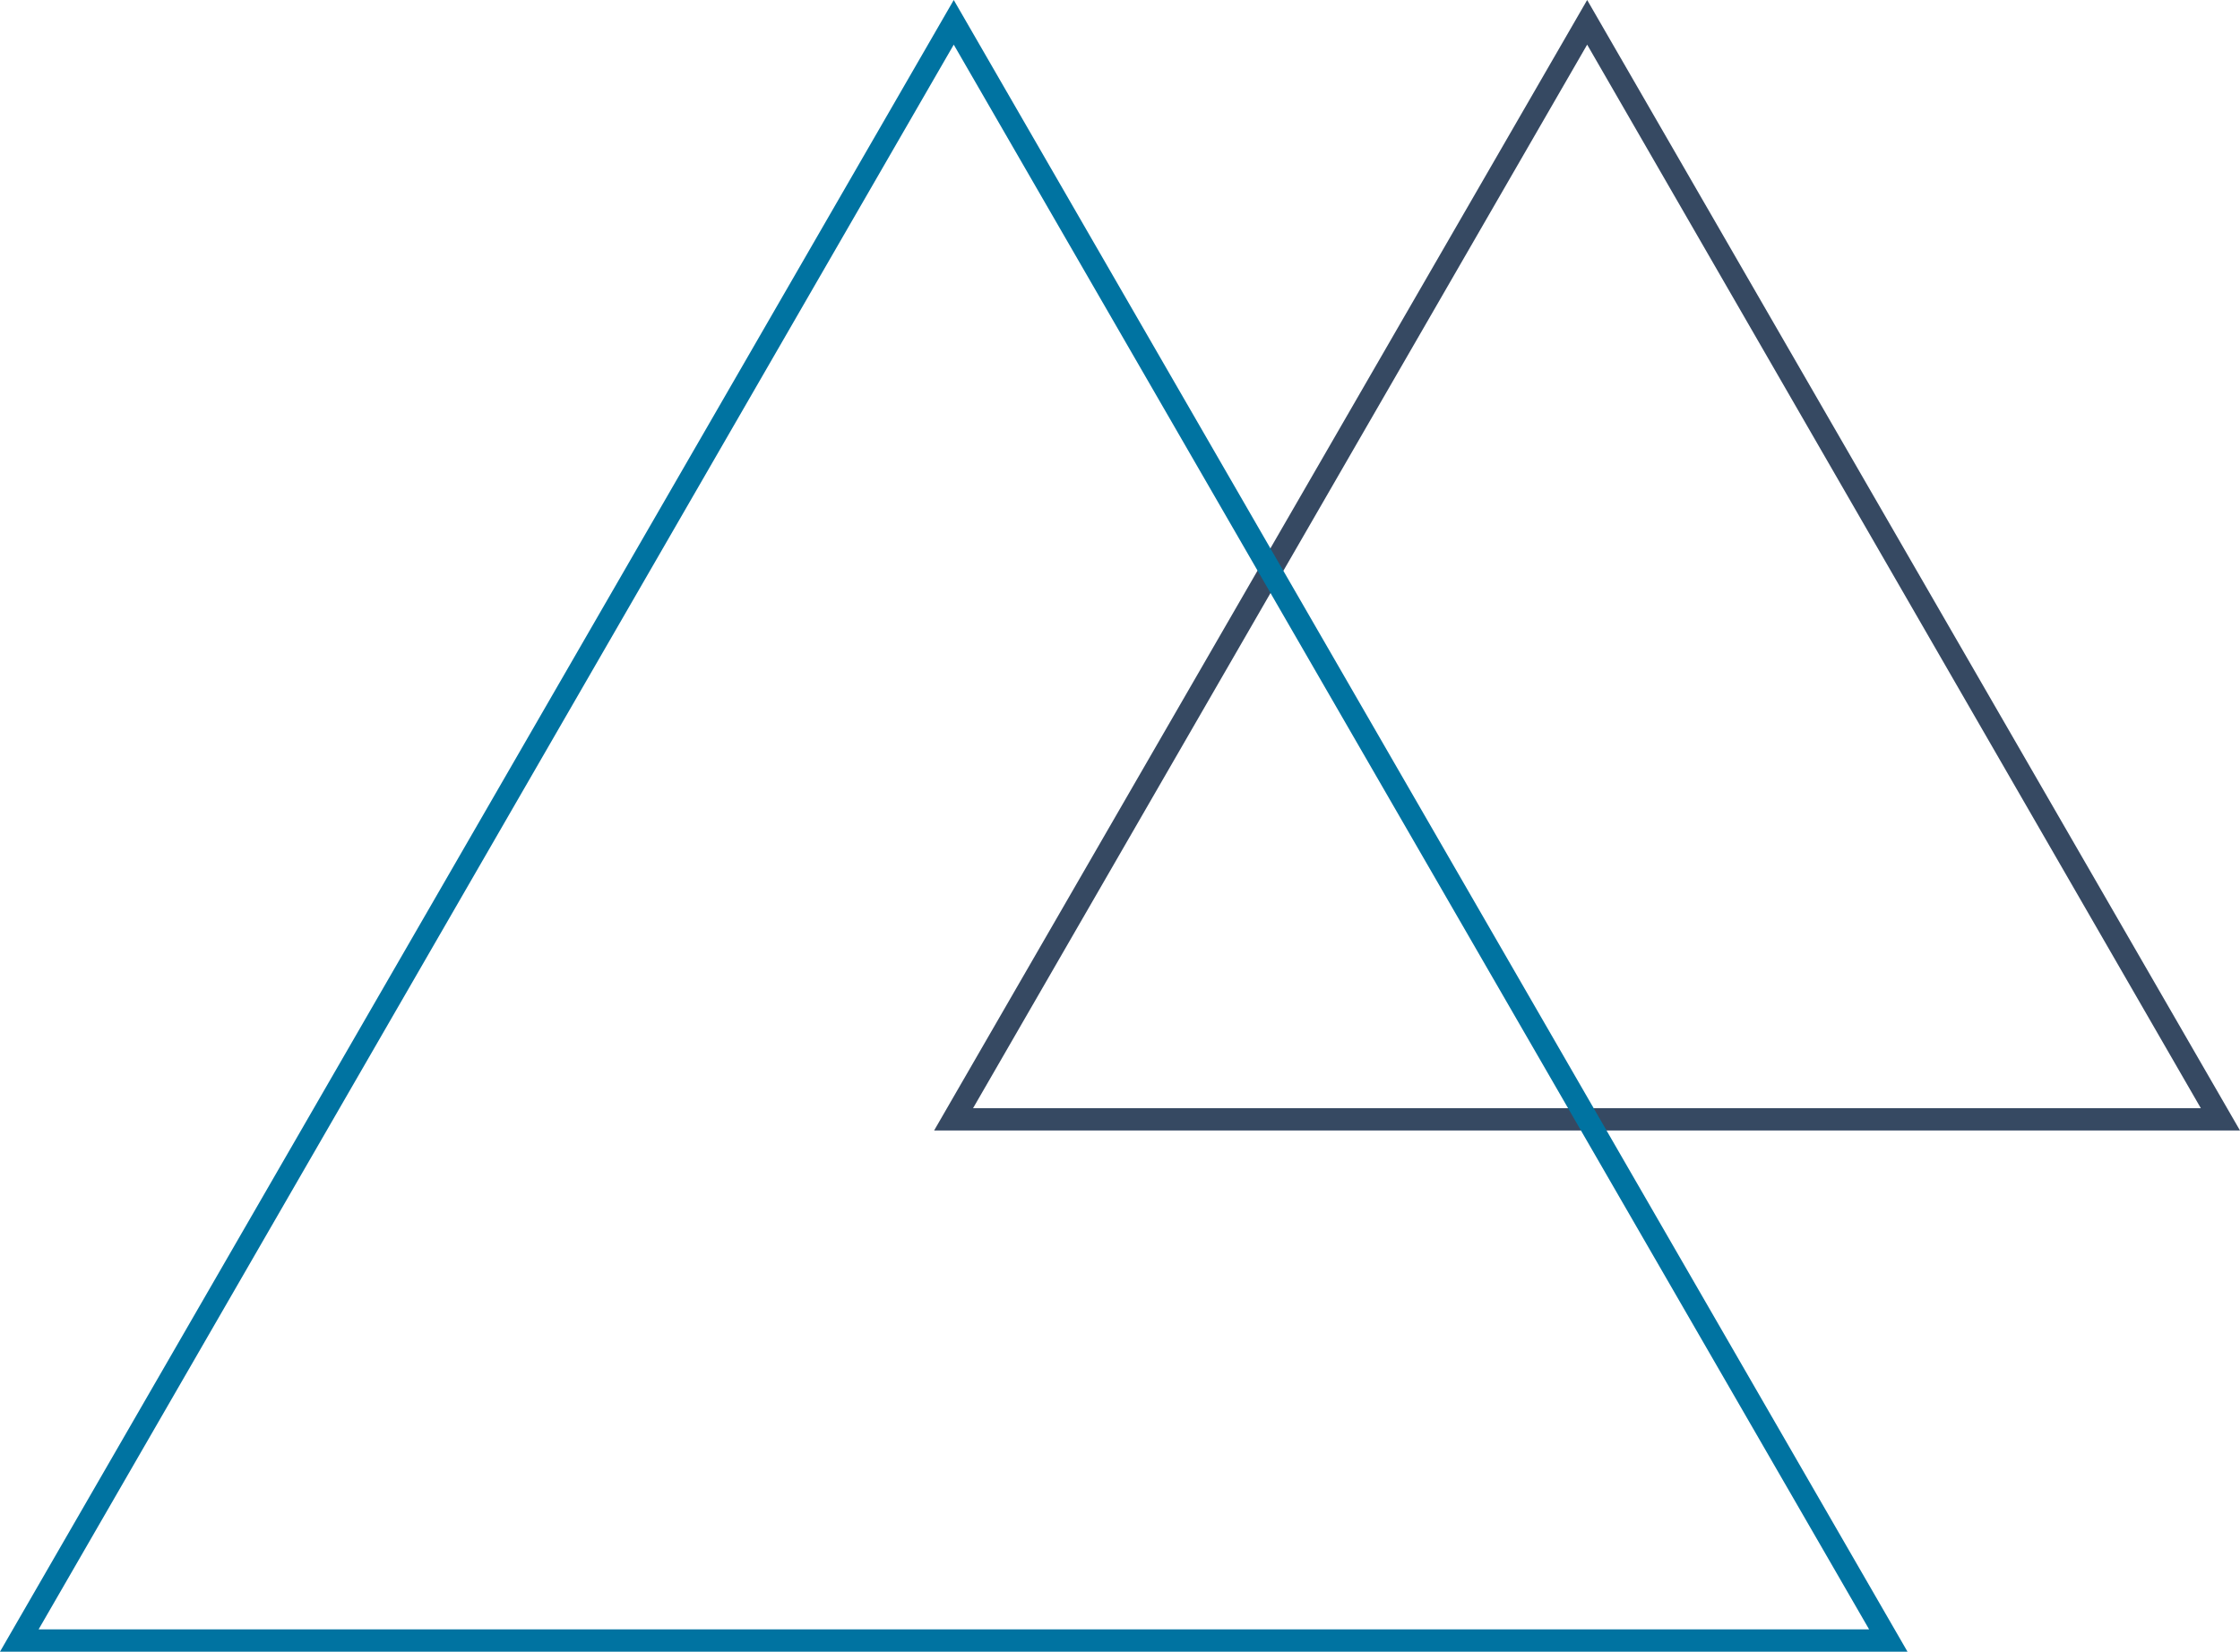 <svg xmlns="http://www.w3.org/2000/svg" viewBox="0 0 200.69 148"><defs><style>.cls-1{fill:#364962;}.cls-2{fill:#0073a1;}</style></defs><g id="Calque_2" data-name="Calque 2"><g id="Calque_1-2" data-name="Calque 1"><path class="cls-1" d="M200.69,101.3h-117L142.2,0Zm-113.51-2h110L142.2,4Z"/><path class="cls-2" d="M170.9,148H0L85.45,0ZM3.46,146h164L85.45,4Z"/></g></g></svg>